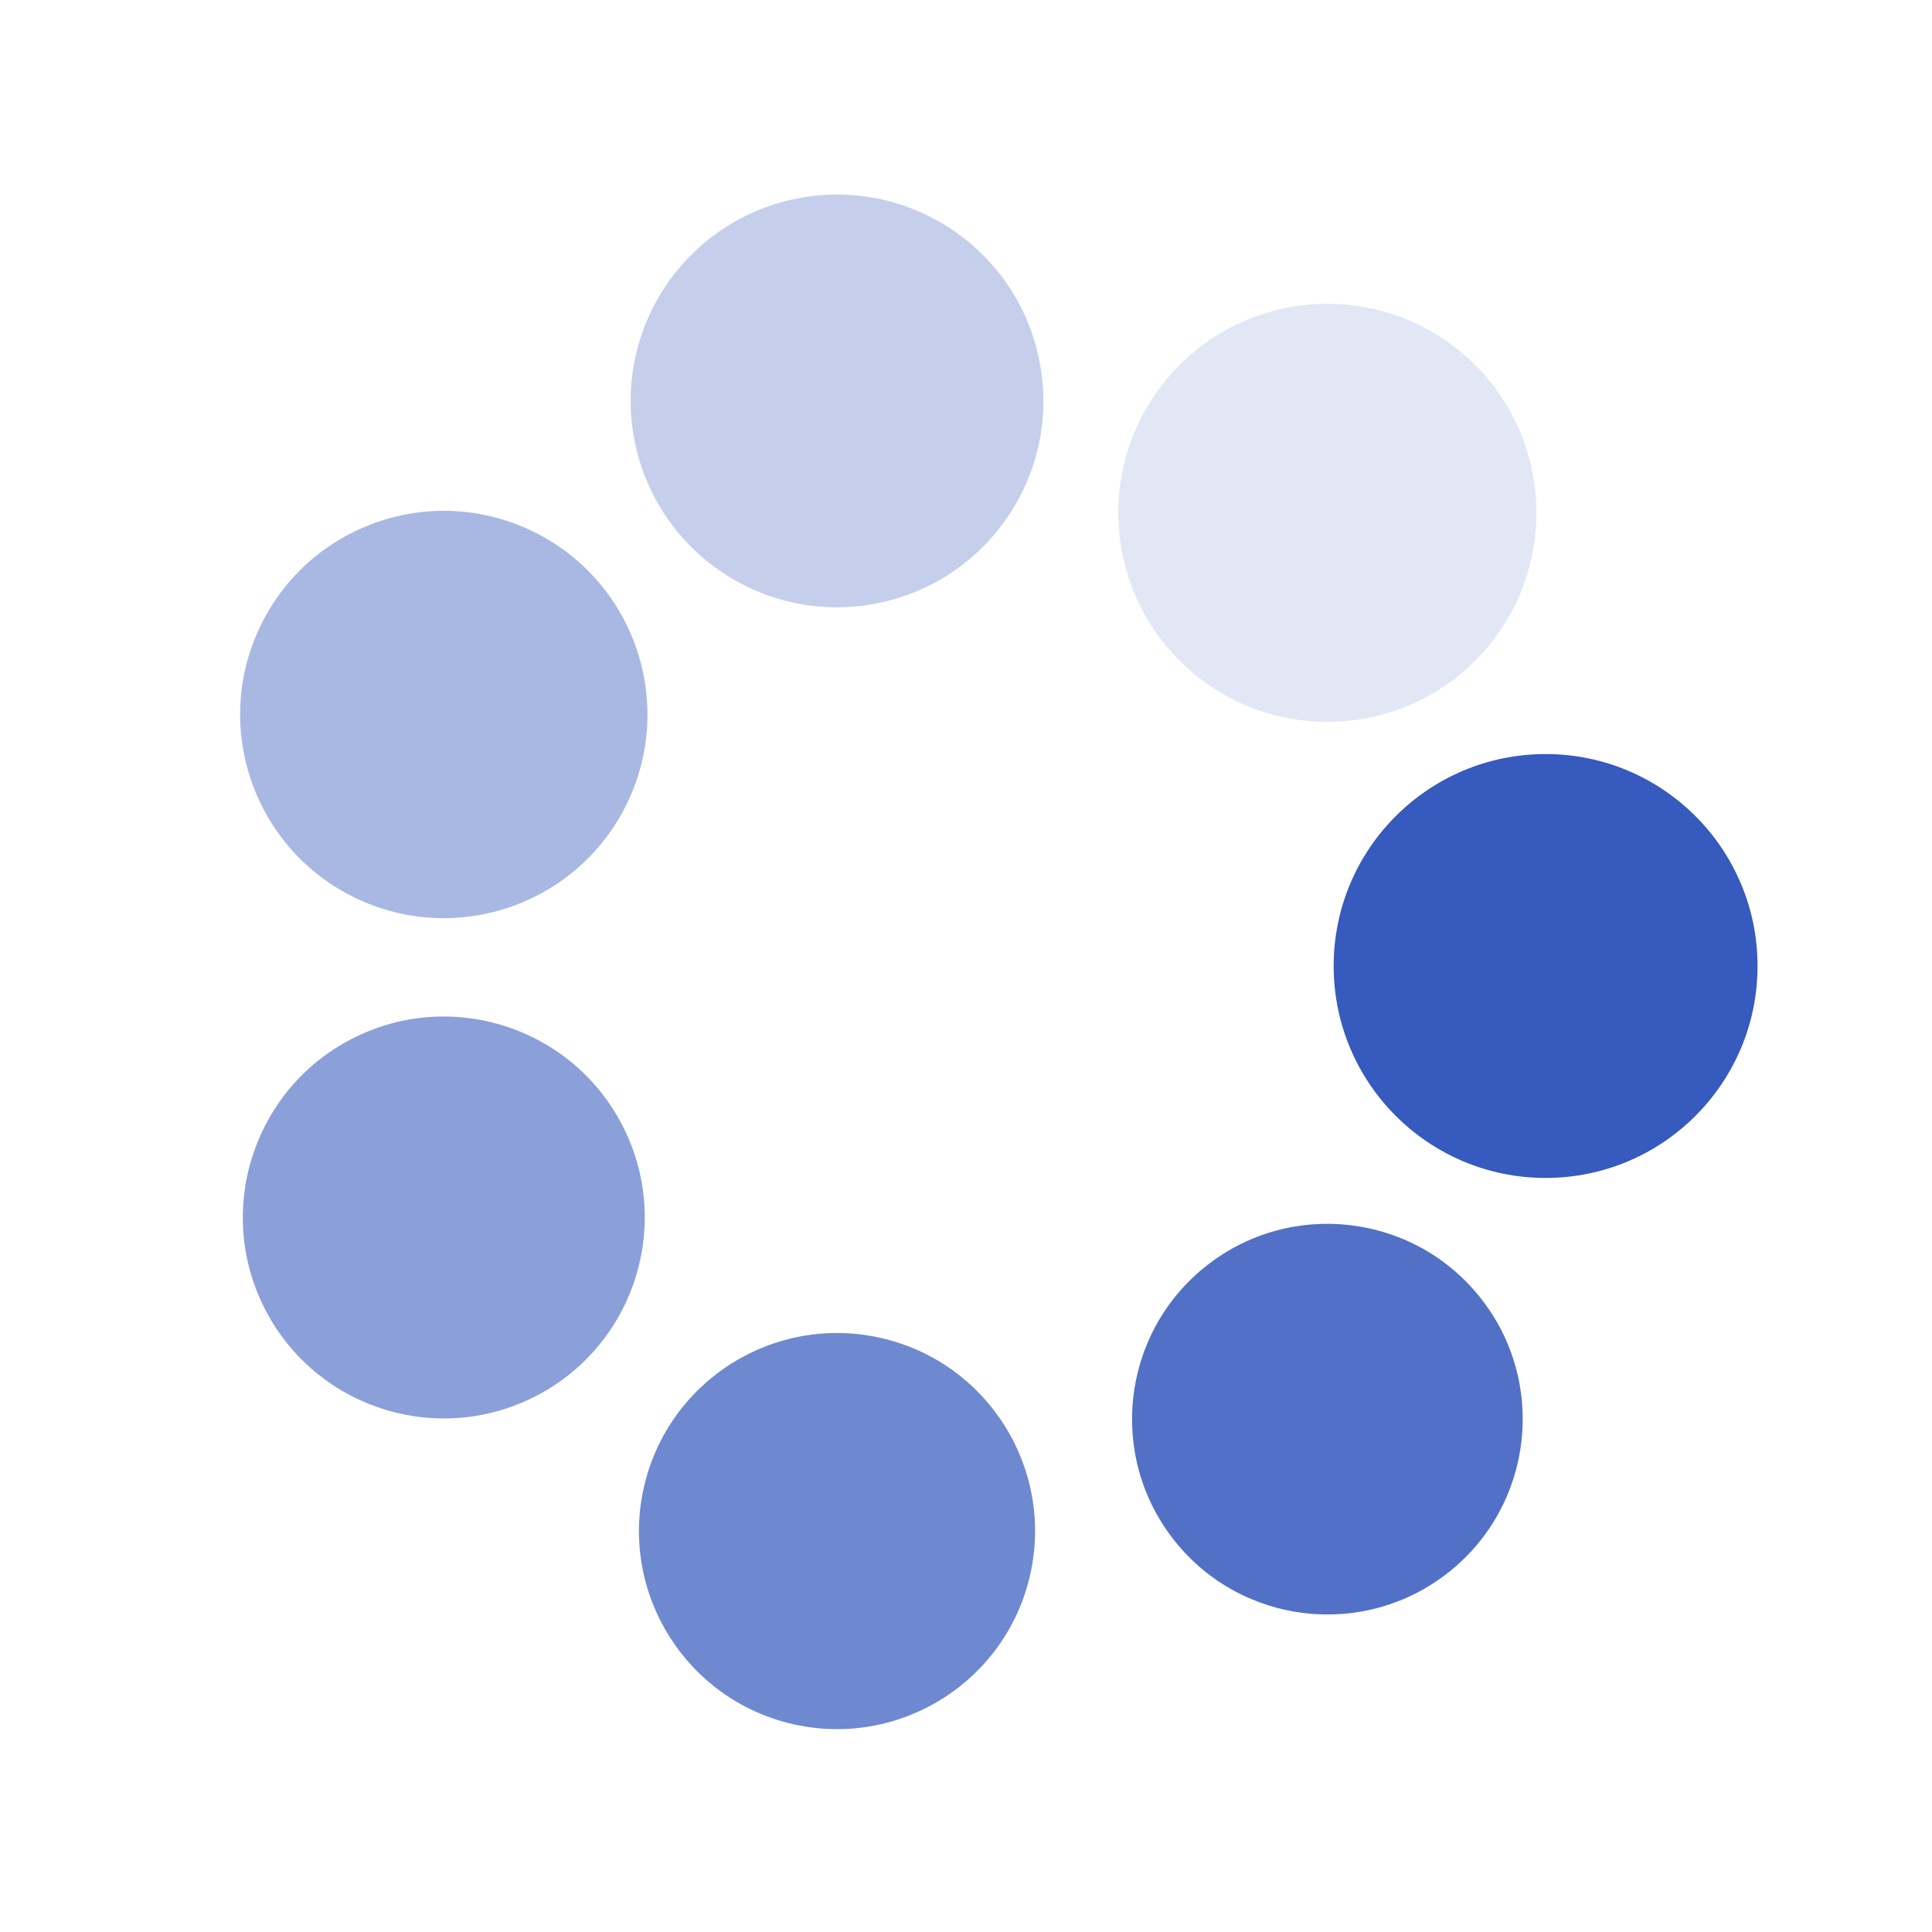 <svg class="lds-spin" width="100px"  height="100px"  xmlns="http://www.w3.org/2000/svg" xmlns:xlink="http://www.w3.org/1999/xlink" viewBox="0 0 100 100" preserveAspectRatio="xMidYMid" style="background: none;"><g transform="translate(80,50)">
<g transform="rotate(0)">
<circle cx="0" cy="0" r="10" fill="#365abd" fill-opacity="1" transform="scale(1.097 1.097)">
  <animateTransform attributeName="transform" type="scale" begin="-0.857s" values="1.1 1.1;1 1" keyTimes="0;1" dur="1s" repeatCount="indefinite"></animateTransform>
  <animate attributeName="fill-opacity" keyTimes="0;1" dur="1s" repeatCount="indefinite" values="1;0" begin="-0.857s"></animate>
</circle>
</g>
</g><g transform="translate(68.705,73.455)">
<g transform="rotate(51.429)">
<circle cx="0" cy="0" r="10" fill="#365abd" fill-opacity="0.857" transform="scale(1.011 1.011)">
  <animateTransform attributeName="transform" type="scale" begin="-0.714s" values="1.1 1.1;1 1" keyTimes="0;1" dur="1s" repeatCount="indefinite"></animateTransform>
  <animate attributeName="fill-opacity" keyTimes="0;1" dur="1s" repeatCount="indefinite" values="1;0" begin="-0.714s"></animate>
</circle>
</g>
</g><g transform="translate(43.324,79.248)">
<g transform="rotate(102.857)">
<circle cx="0" cy="0" r="10" fill="#365abd" fill-opacity="0.714" transform="scale(1.025 1.025)">
  <animateTransform attributeName="transform" type="scale" begin="-0.571s" values="1.1 1.1;1 1" keyTimes="0;1" dur="1s" repeatCount="indefinite"></animateTransform>
  <animate attributeName="fill-opacity" keyTimes="0;1" dur="1s" repeatCount="indefinite" values="1;0" begin="-0.571s"></animate>
</circle>
</g>
</g><g transform="translate(22.971,63.017)">
<g transform="rotate(154.286)">
<circle cx="0" cy="0" r="10" fill="#365abd" fill-opacity="0.571" transform="scale(1.04 1.04)">
  <animateTransform attributeName="transform" type="scale" begin="-0.429s" values="1.1 1.1;1 1" keyTimes="0;1" dur="1s" repeatCount="indefinite"></animateTransform>
  <animate attributeName="fill-opacity" keyTimes="0;1" dur="1s" repeatCount="indefinite" values="1;0" begin="-0.429s"></animate>
</circle>
</g>
</g><g transform="translate(22.971,36.983)">
<g transform="rotate(205.714)">
<circle cx="0" cy="0" r="10" fill="#365abd" fill-opacity="0.429" transform="scale(1.054 1.054)">
  <animateTransform attributeName="transform" type="scale" begin="-0.286s" values="1.1 1.1;1 1" keyTimes="0;1" dur="1s" repeatCount="indefinite"></animateTransform>
  <animate attributeName="fill-opacity" keyTimes="0;1" dur="1s" repeatCount="indefinite" values="1;0" begin="-0.286s"></animate>
</circle>
</g>
</g><g transform="translate(43.324,20.752)">
<g transform="rotate(257.143)">
<circle cx="0" cy="0" r="10" fill="#365abd" fill-opacity="0.286" transform="scale(1.068 1.068)">
  <animateTransform attributeName="transform" type="scale" begin="-0.143s" values="1.1 1.1;1 1" keyTimes="0;1" dur="1s" repeatCount="indefinite"></animateTransform>
  <animate attributeName="fill-opacity" keyTimes="0;1" dur="1s" repeatCount="indefinite" values="1;0" begin="-0.143s"></animate>
</circle>
</g>
</g><g transform="translate(68.705,26.545)">
<g transform="rotate(308.571)">
<circle cx="0" cy="0" r="10" fill="#365abd" fill-opacity="0.143" transform="scale(1.082 1.082)">
  <animateTransform attributeName="transform" type="scale" begin="0s" values="1.1 1.1;1 1" keyTimes="0;1" dur="1s" repeatCount="indefinite"></animateTransform>
  <animate attributeName="fill-opacity" keyTimes="0;1" dur="1s" repeatCount="indefinite" values="1;0" begin="0s"></animate>
</circle>
</g>
</g></svg>